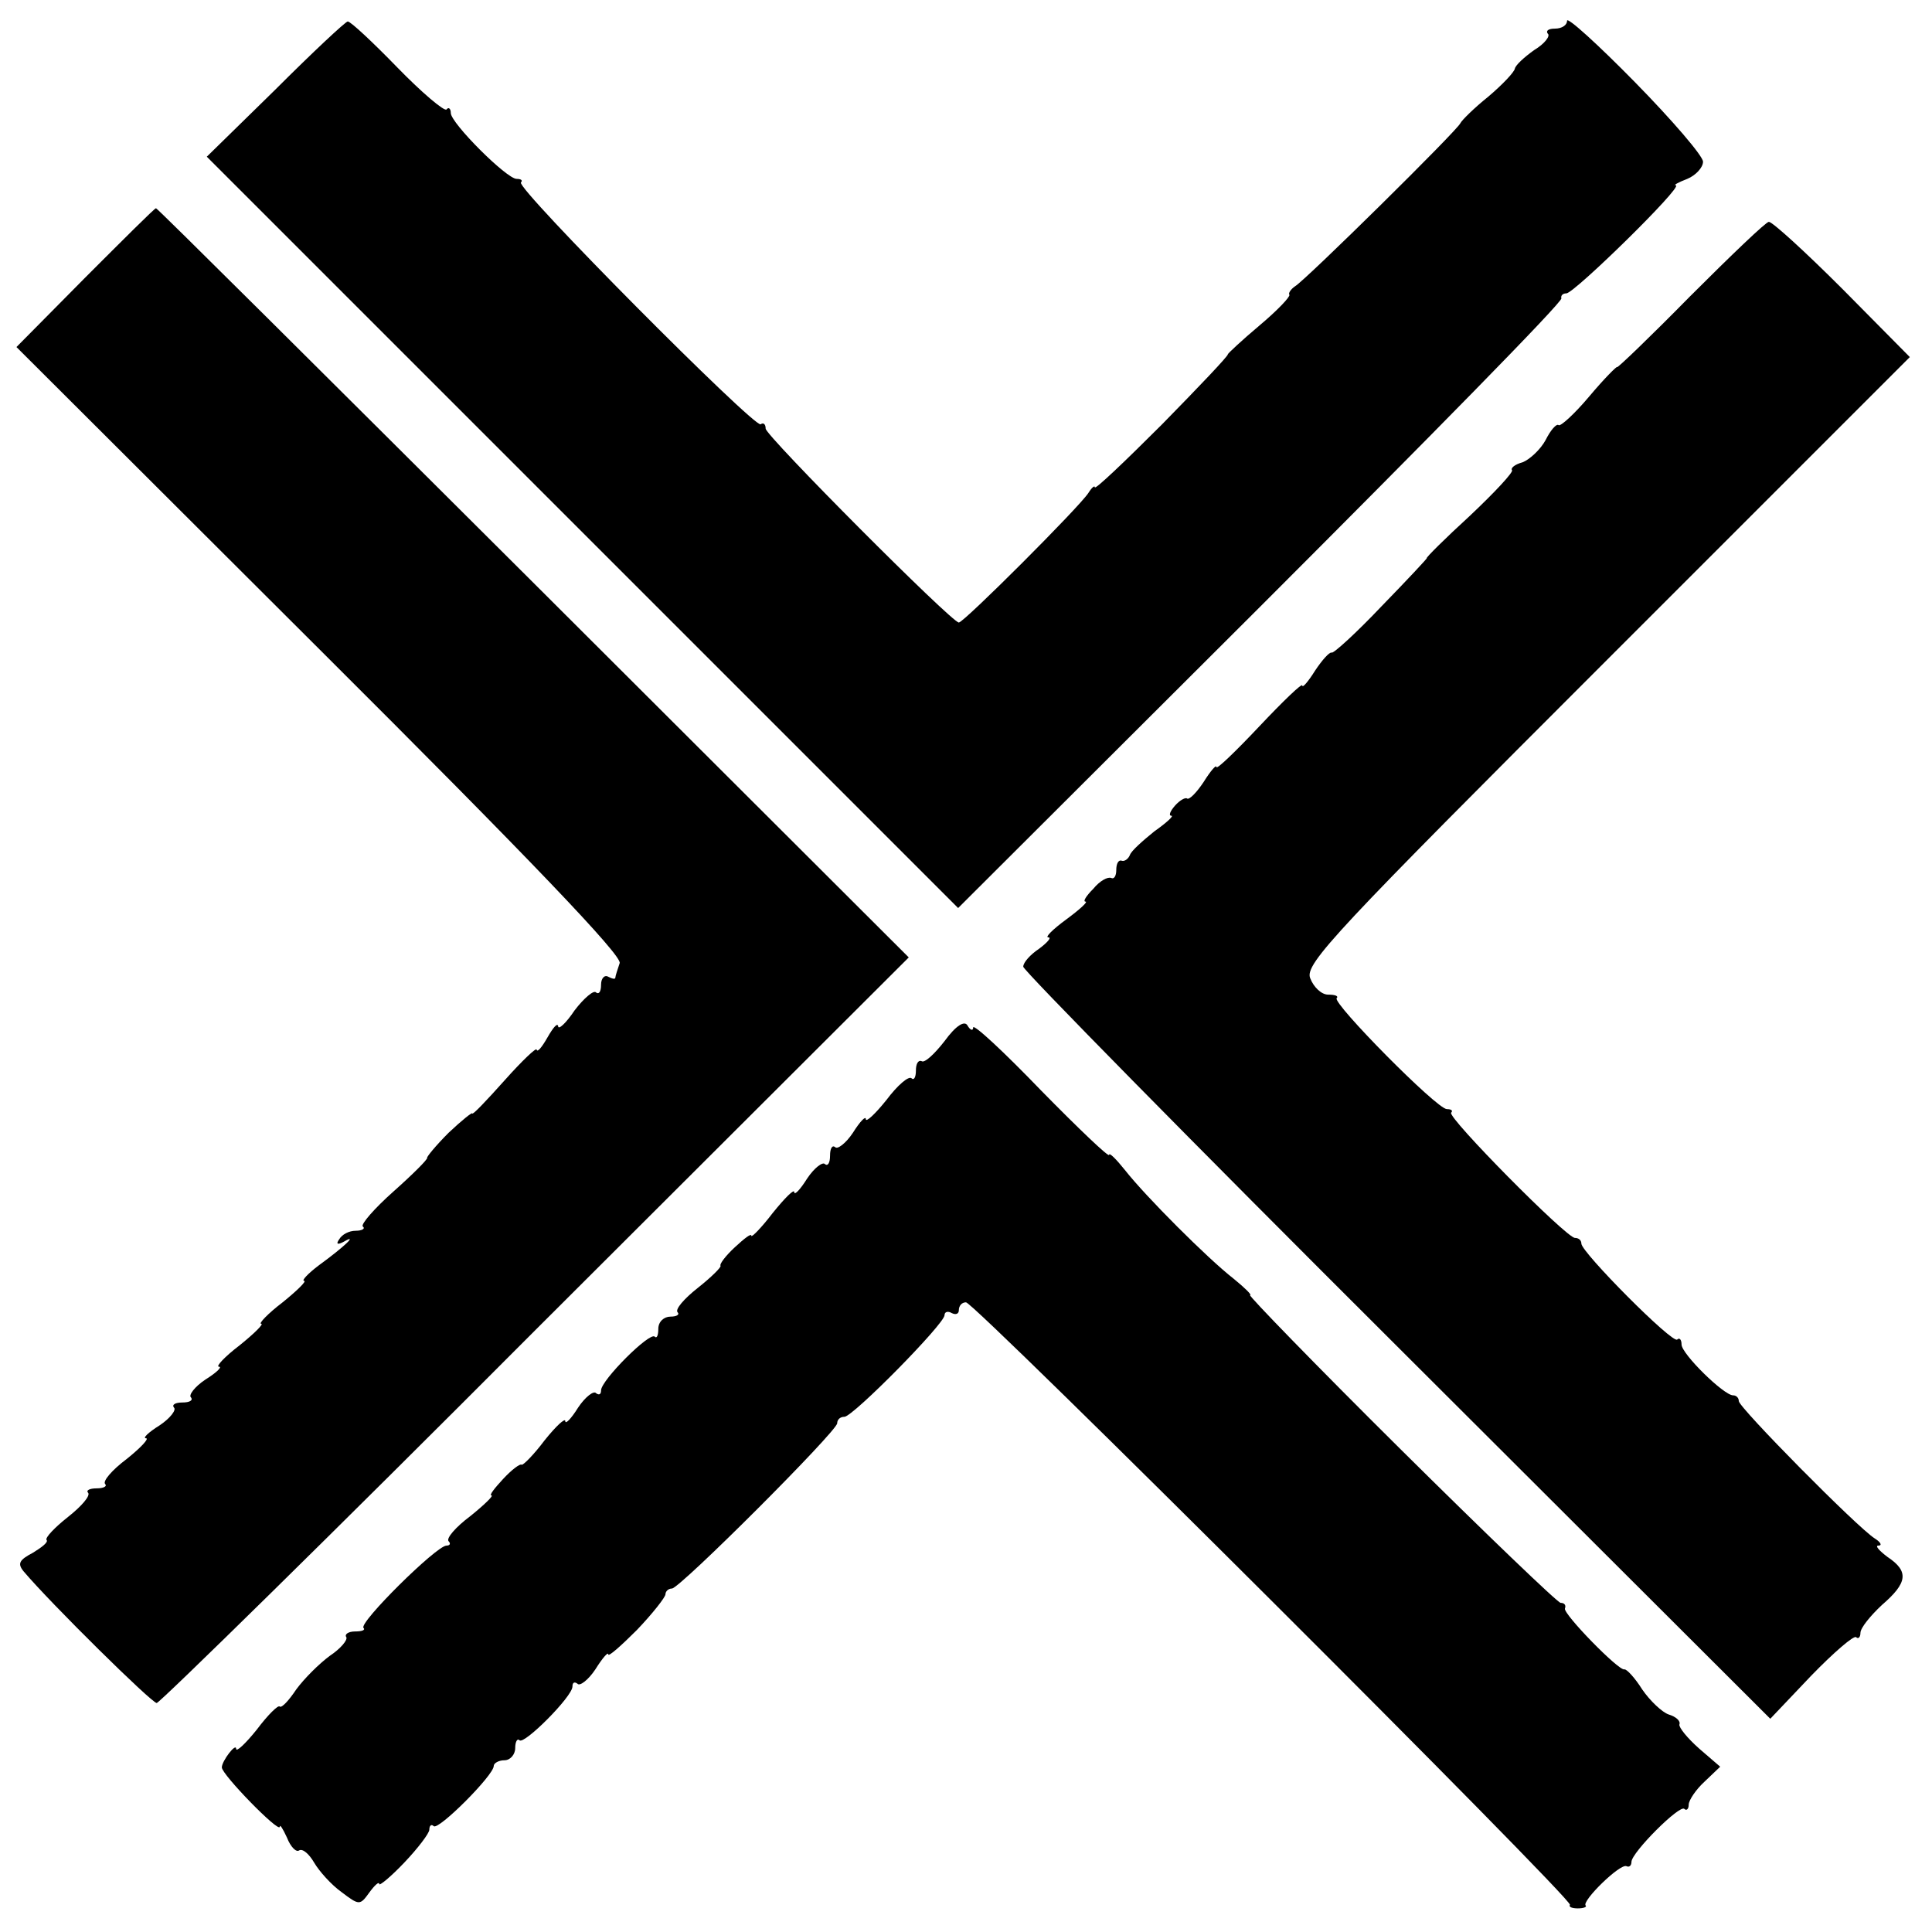 <?xml version="1.0" standalone="no"?>
<!DOCTYPE svg PUBLIC "-//W3C//DTD SVG 20010904//EN"
 "http://www.w3.org/TR/2001/REC-SVG-20010904/DTD/svg10.dtd">
<svg version="1.0" xmlns="http://www.w3.org/2000/svg"
 width="270pt" height="270pt" viewBox="0 0 270 270"
 preserveAspectRatio="xMidYMid meet">
<g transform="translate(0,270) scale(0.1,-0.1)"
fill="#000000" stroke="none">
<path d="M2190 2671 c0 -6 -7 -11 -17 -11 -9 0 -13 -3 -10 -7 4 -3 -4 -14 -19
-23 -14 -10 -26 -21 -27 -26 -1 -5 -17 -22 -37 -39 -20 -16 -37 -33 -39 -37
-3 -9 -216 -219 -231 -228 -6 -4 -10 -10 -8 -12 1 -3 -17 -22 -42 -43 -25 -21
-44 -39 -44 -40 1 -2 -41 -46 -92 -98 -52 -52 -94 -92 -94 -88 0 3 -4 0 -9 -8
-13 -20 -174 -181 -181 -181 -10 0 -270 261 -270 271 0 6 -3 9 -7 6 -10 -4
-342 330 -335 338 3 3 0 5 -6 5 -14 0 -92 78 -92 92 0 6 -3 9 -6 5 -3 -3 -34
23 -69 59 -34 35 -65 64 -69 64 -3 0 -49 -43 -101 -95 l-96 -94 525 -525 525
-525 423 422 c232 232 422 425 420 430 -1 4 2 7 7 7 11 0 164 150 153 151 -4
0 3 4 16 9 12 5 22 16 22 24 0 8 -43 58 -95 111 -52 53 -95 92 -95 86z"/>
<path d="M119 2312 l-96 -97 424 -423 c294 -293 423 -428 419 -438 -3 -9 -6
-18 -6 -20 0 -3 -4 -2 -10 1 -5 3 -10 -2 -10 -11 0 -10 -3 -14 -7 -11 -3 4
-17 -8 -30 -25 -12 -18 -23 -28 -23 -22 -1 5 -7 -2 -15 -16 -8 -14 -14 -21
-15 -17 0 4 -20 -15 -45 -43 -25 -28 -45 -49 -45 -46 0 2 -15 -10 -33 -27 -18
-18 -31 -34 -30 -35 1 -2 -20 -23 -47 -47 -27 -24 -46 -46 -43 -49 4 -3 -1 -6
-10 -6 -9 0 -19 -5 -23 -12 -5 -7 -2 -8 7 -3 19 11 2 -6 -35 -33 -16 -12 -25
-22 -21 -22 4 0 -9 -13 -30 -30 -21 -16 -34 -30 -30 -30 4 0 -9 -13 -30 -30
-21 -16 -34 -30 -29 -30 5 0 -3 -8 -19 -18 -15 -10 -24 -22 -20 -25 3 -4 -2
-7 -12 -7 -10 0 -15 -3 -12 -7 4 -3 -5 -15 -20 -25 -16 -10 -24 -18 -19 -18 5
0 -7 -13 -27 -29 -20 -15 -34 -31 -30 -35 3 -3 -2 -6 -12 -6 -10 0 -15 -3 -12
-6 4 -4 -9 -19 -28 -34 -19 -15 -32 -29 -30 -32 3 -3 -6 -10 -19 -18 -19 -10
-22 -15 -13 -26 38 -45 179 -184 186 -184 4 0 243 234 529 521 l522 521 -525
524 c-289 288 -526 524 -527 523 -2 0 -46 -44 -99 -97z"/>
<path d="M2362 2286 c-56 -57 -102 -101 -102 -99 0 2 -18 -16 -39 -41 -21 -25
-41 -43 -43 -40 -3 2 -11 -7 -18 -21 -7 -13 -22 -27 -32 -31 -11 -3 -17 -8
-15 -11 3 -2 -24 -31 -59 -64 -35 -32 -62 -59 -60 -59 1 0 -27 -30 -63 -67
-36 -38 -68 -67 -70 -65 -3 1 -13 -10 -23 -25 -10 -16 -18 -25 -18 -21 0 4
-27 -22 -60 -57 -33 -35 -60 -61 -60 -57 0 4 -8 -5 -18 -21 -10 -15 -20 -25
-23 -23 -2 2 -10 -2 -17 -10 -7 -8 -9 -14 -5 -14 4 0 -7 -10 -24 -22 -16 -13
-32 -27 -34 -33 -2 -5 -7 -9 -11 -8 -5 2 -8 -4 -8 -13 0 -8 -3 -13 -7 -11 -5
2 -16 -4 -25 -15 -10 -10 -15 -18 -11 -18 4 0 -8 -11 -27 -25 -19 -14 -30 -25
-25 -25 5 0 -1 -7 -13 -16 -12 -8 -22 -19 -22 -25 0 -5 235 -244 522 -530
l522 -521 57 60 c32 33 60 57 63 54 3 -3 6 0 6 6 0 7 14 24 30 39 36 31 38 47
8 67 -12 9 -18 16 -13 16 6 0 3 5 -5 10 -24 15 -190 183 -190 192 0 4 -3 8 -8
8 -13 0 -72 58 -72 71 0 7 -3 10 -6 7 -6 -7 -134 122 -134 134 0 5 -4 8 -9 8
-12 0 -179 169 -173 175 3 3 0 5 -6 5 -14 0 -160 148 -154 155 3 3 -2 5 -12 5
-9 0 -20 10 -25 23 -8 20 36 66 415 445 l423 423 -94 95 c-52 52 -98 94 -103
94 -4 0 -53 -47 -110 -104z"/>
<path d="M1320 1245 c-14 -18 -28 -31 -32 -28 -5 2 -8 -4 -8 -13 0 -10 -3 -14
-6 -11 -4 4 -20 -10 -35 -30 -16 -20 -29 -32 -29 -27 0 5 -8 -3 -18 -19 -10
-15 -22 -24 -25 -20 -4 3 -7 -2 -7 -12 0 -10 -3 -15 -7 -12 -3 4 -15 -5 -25
-20 -10 -16 -18 -24 -18 -19 0 5 -13 -8 -30 -29 -16 -21 -30 -35 -30 -32 0 4
-10 -4 -23 -16 -13 -12 -22 -24 -20 -26 1 -2 -13 -16 -32 -31 -19 -15 -32 -30
-28 -34 3 -3 -1 -6 -10 -6 -9 0 -17 -7 -17 -17 0 -9 -2 -14 -5 -11 -7 7 -75
-61 -75 -75 0 -6 -3 -7 -7 -4 -3 4 -15 -5 -25 -20 -10 -16 -18 -24 -18 -19 0
5 -13 -7 -29 -27 -15 -20 -30 -35 -32 -34 -2 2 -14 -7 -26 -20 -12 -13 -20
-23 -16 -23 3 0 -10 -13 -30 -29 -20 -15 -34 -31 -30 -35 3 -3 2 -6 -3 -6 -14
0 -123 -108 -116 -115 3 -3 -2 -5 -12 -5 -9 0 -15 -4 -12 -8 2 -4 -8 -16 -23
-26 -15 -11 -36 -32 -47 -47 -10 -15 -20 -26 -23 -24 -2 3 -17 -12 -32 -32
-16 -20 -29 -32 -29 -27 0 9 -20 -17 -20 -26 0 -10 80 -92 81 -83 0 4 4 -2 10
-15 5 -13 13 -21 17 -18 5 3 14 -5 21 -17 7 -12 24 -31 38 -41 25 -19 26 -19
39 -1 8 11 14 16 14 12 0 -3 16 10 35 30 19 20 35 41 35 46 0 6 3 8 6 5 6 -7
84 71 84 84 0 4 7 8 15 8 8 0 15 8 15 17 0 9 3 14 6 11 6 -7 74 61 74 75 0 6
3 7 7 4 3 -4 15 5 25 20 10 16 18 25 18 21 0 -4 18 12 40 34 22 23 40 46 40
50 0 4 4 8 9 8 11 0 231 220 231 231 0 5 4 9 10 9 12 0 140 130 140 142 0 5 5
6 10 3 6 -3 10 -1 10 4 0 6 4 11 10 11 12 0 850 -836 844 -842 -2 -3 3 -5 11
-5 8 0 13 2 11 4 -6 6 48 59 57 55 4 -2 7 1 7 6 0 13 68 81 74 74 3 -3 6 0 6
6 0 6 10 21 22 32 l22 21 -29 25 c-17 15 -29 30 -28 34 2 5 -5 11 -15 14 -9 3
-26 19 -37 35 -10 16 -22 29 -25 28 -8 -2 -85 77 -83 85 2 5 -1 8 -6 8 -4 0
-105 97 -224 215 -119 118 -213 215 -210 215 3 0 -7 10 -23 23 -36 28 -123
115 -152 152 -12 15 -22 25 -22 21 0 -4 -43 37 -95 90 -52 54 -95 94 -95 88 0
-5 -4 -4 -8 3 -4 7 -16 0 -32 -22z"/>
</g>
</svg>
